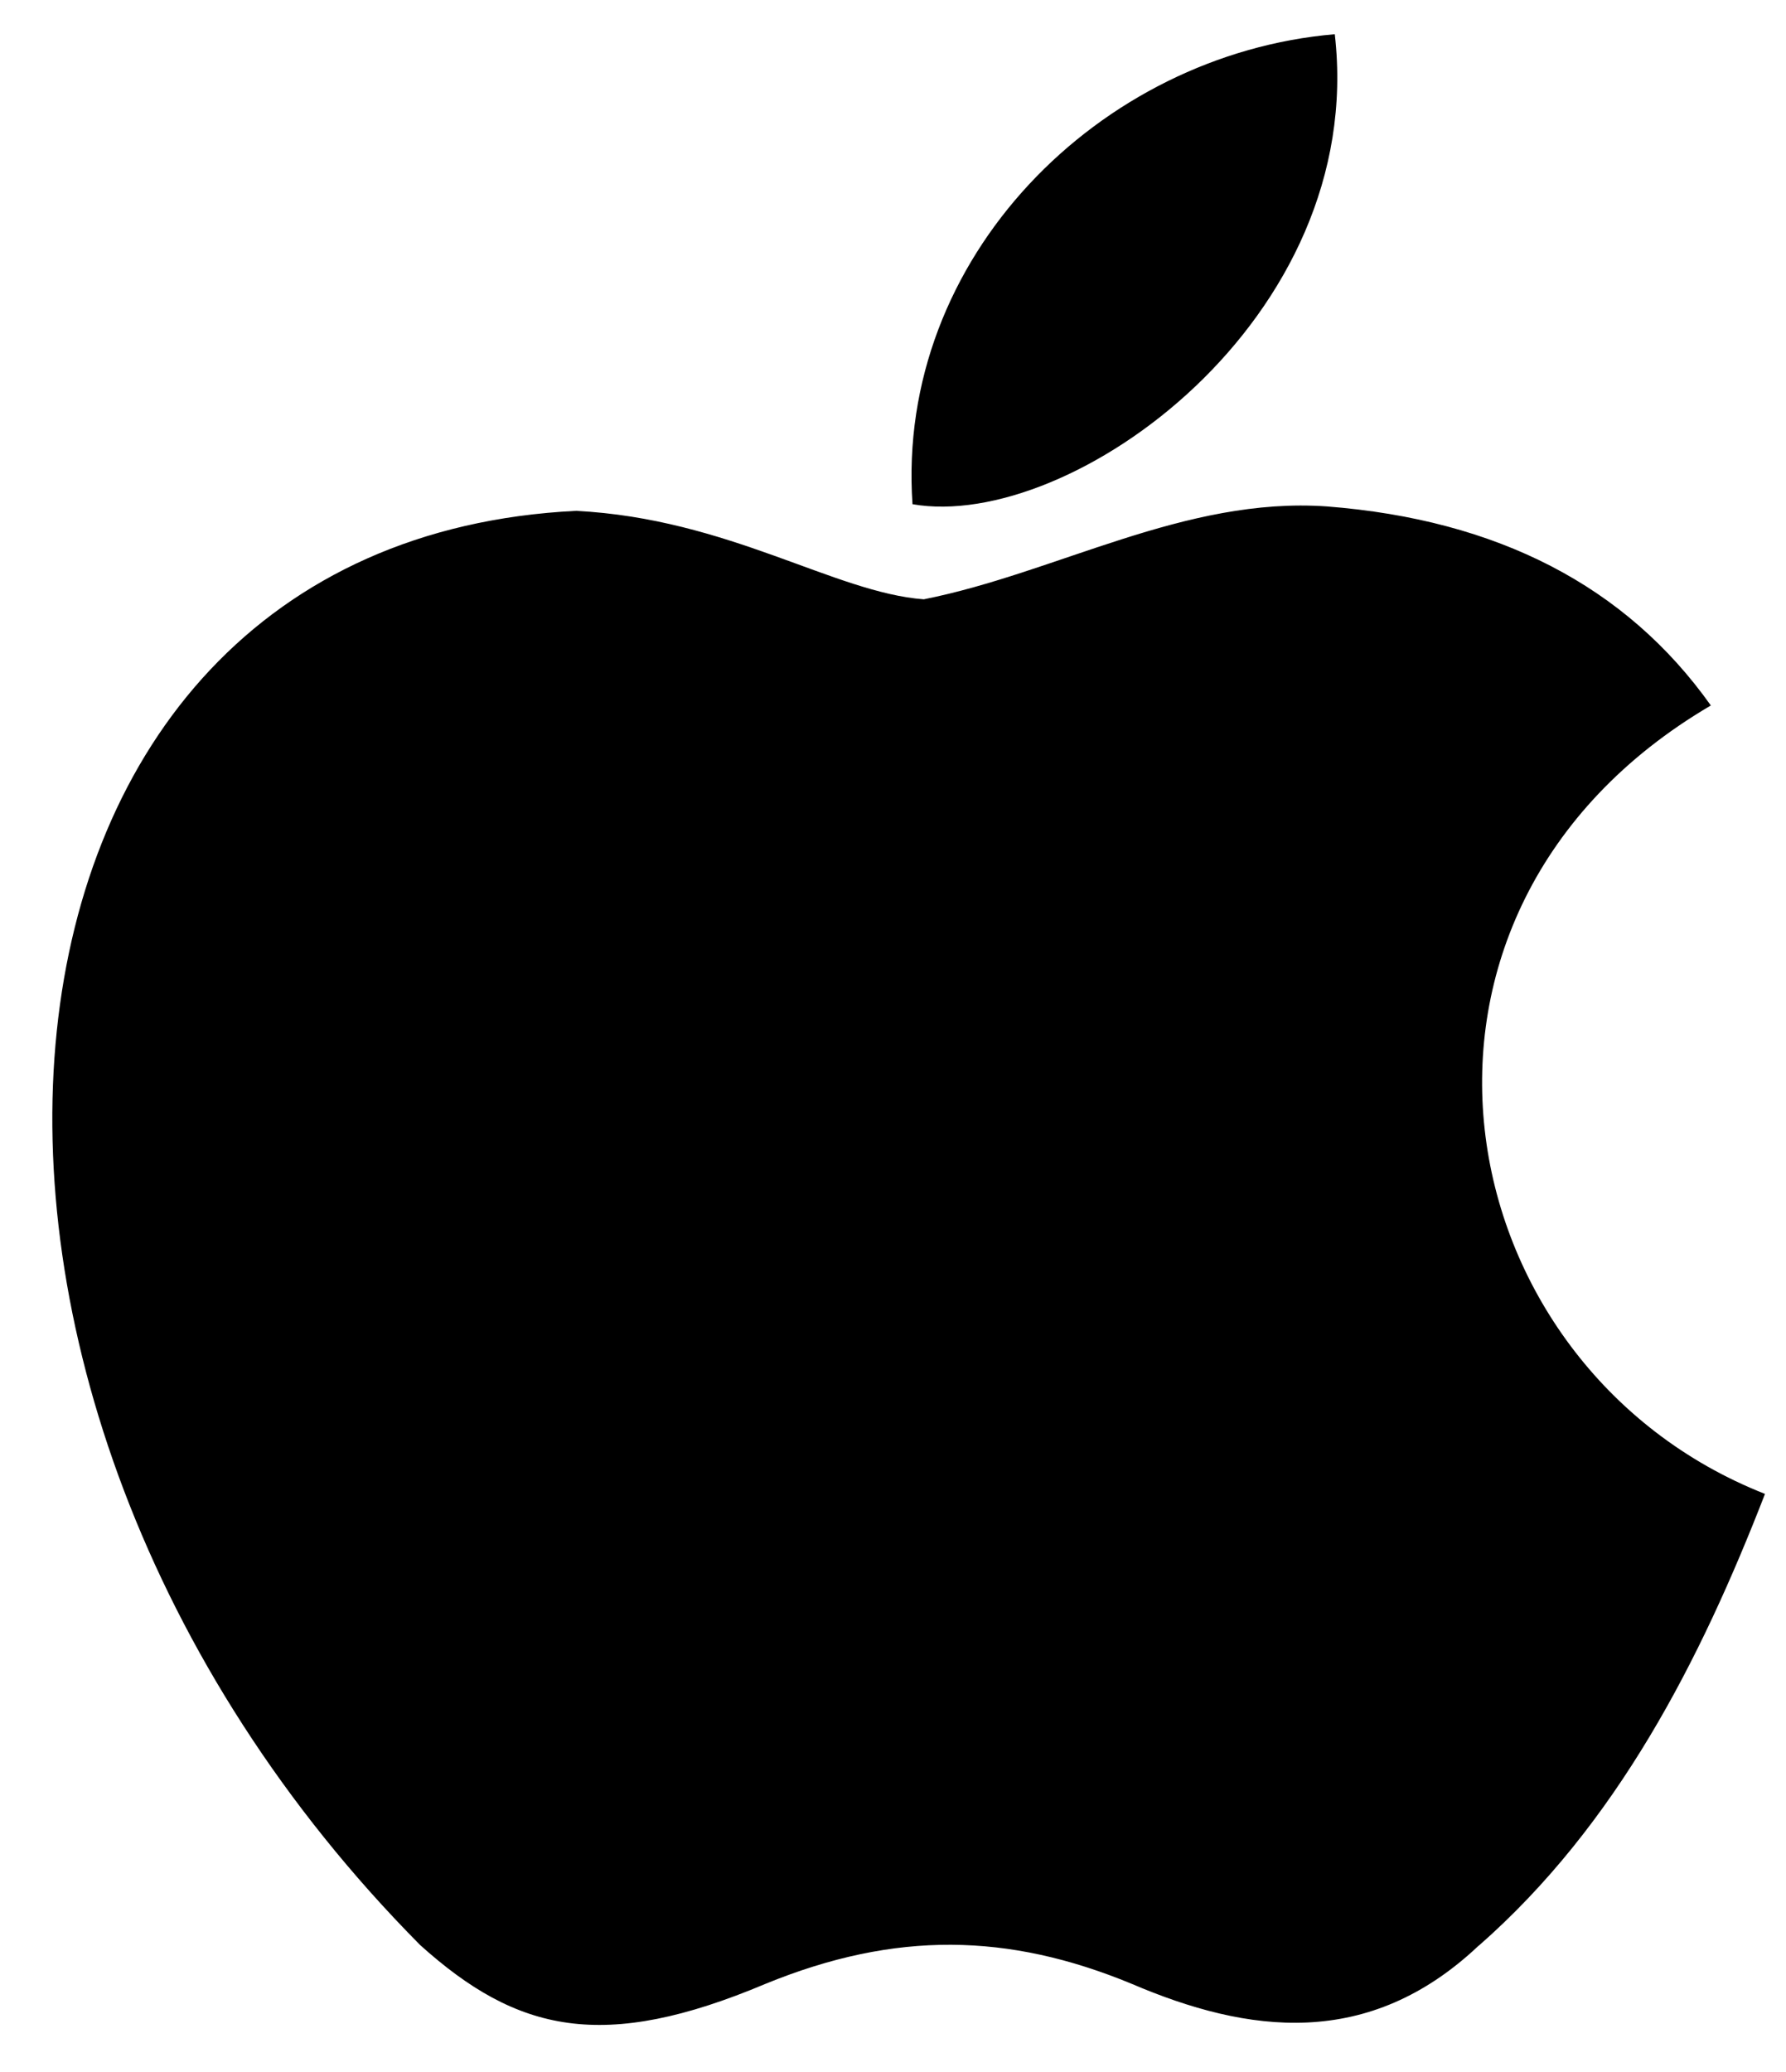 <svg width="25" height="29" viewBox="0 0 25 29" fill="none" xmlns="http://www.w3.org/2000/svg">
<path d="M20.707 27.223C19.158 28.694 17.467 28.462 15.839 27.765C14.116 27.053 12.535 27.022 10.718 27.765C8.441 28.725 7.24 28.446 5.881 27.223C-1.833 19.439 -0.695 7.583 8.062 7.15C10.196 7.258 11.682 8.295 12.931 8.388C14.796 8.017 16.582 6.949 18.573 7.088C20.96 7.274 22.762 8.202 23.948 9.874C19.016 12.768 20.186 19.129 24.706 20.909C23.805 23.23 22.636 25.536 20.692 27.239L20.707 27.223ZM12.773 7.057C12.535 3.606 15.396 0.758 18.684 0.479C19.142 4.473 14.985 7.444 12.773 7.057Z" fill="black"/>
</svg>
